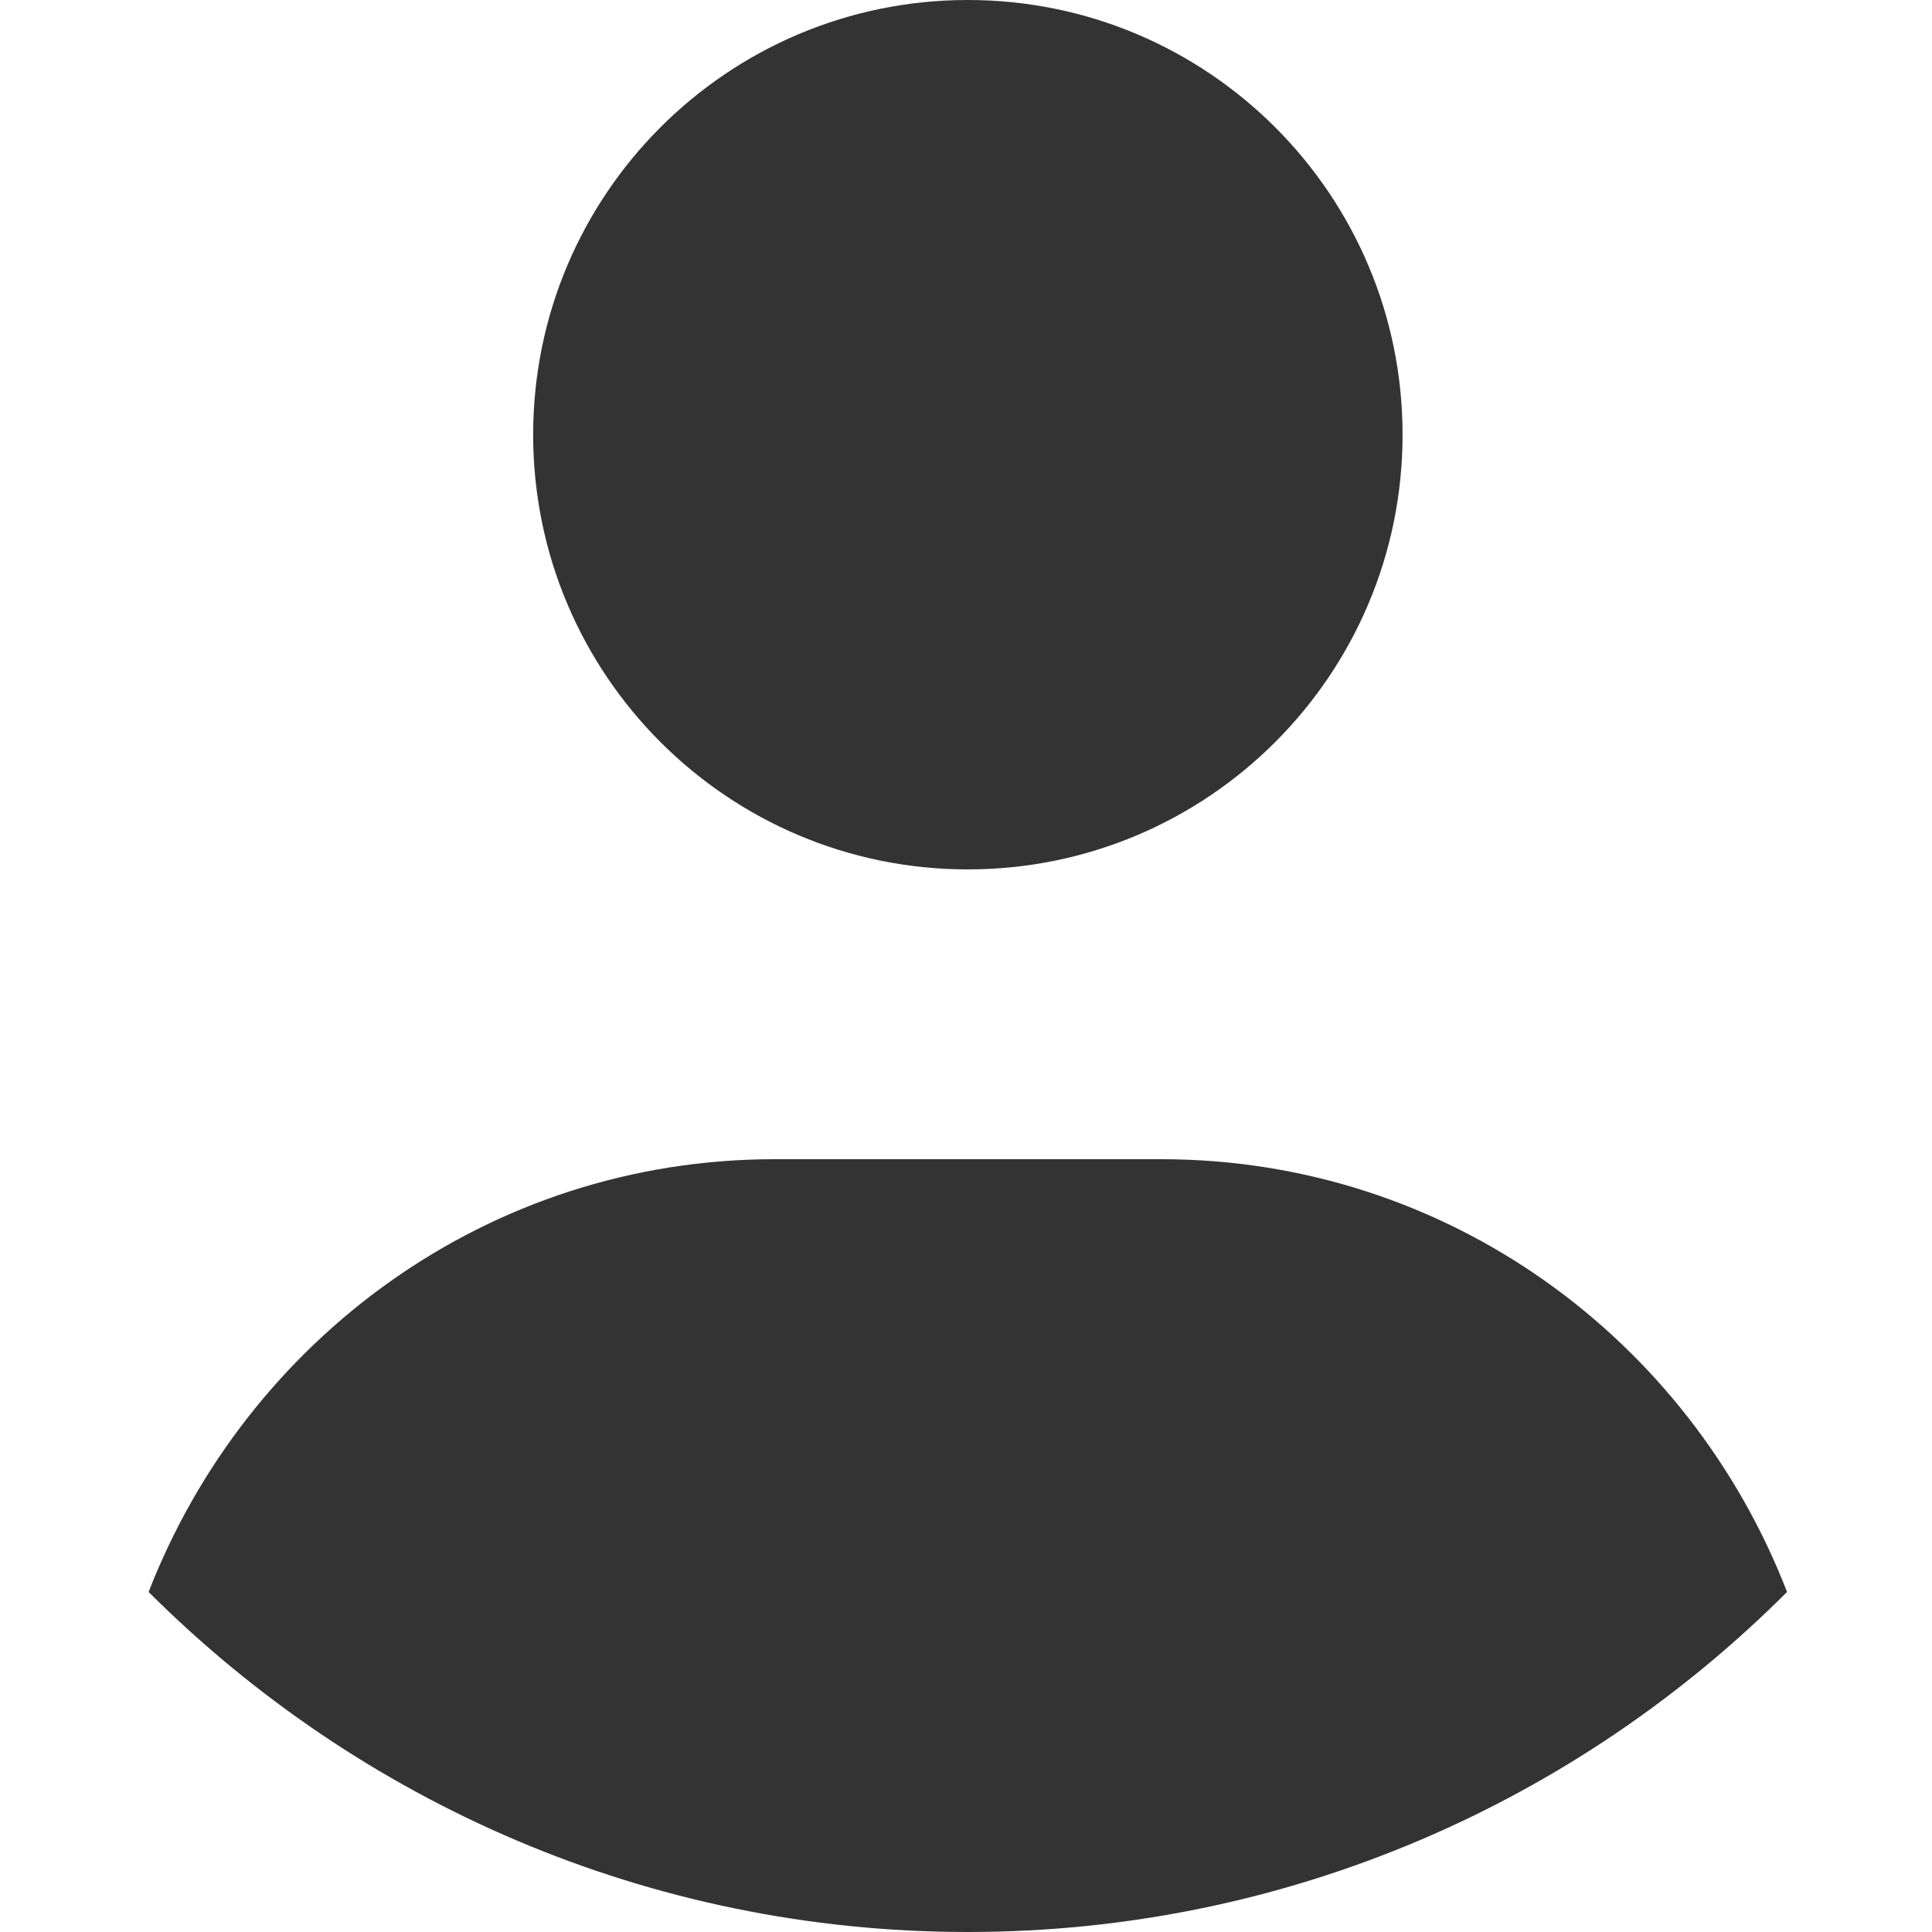 <svg width="26" height="26" viewBox="0 0 26 26" fill="none" xmlns="http://www.w3.org/2000/svg">
<g clip-path="url(#clip0_372_1137)">
<path d="M13.024 0C16.255 0 18.875 2.619 18.875 5.85C18.875 9.081 16.255 11.7 13.024 11.7C9.794 11.7 7.175 9.081 7.175 5.85C7.175 2.619 9.794 0 13.024 0ZM13.024 26C8.723 26 4.829 24.248 2 21.424C3.319 18.028 6.569 15.6 10.425 15.6H15.624C19.486 15.6 22.736 18.028 24.049 21.424C21.22 24.254 17.32 26 13.024 26Z" fill="#333333"/>
</g>
<defs>
<clipPath id="clip0_372_1137">
<rect width="26" height="26" fill="white"/>
</clipPath>
</defs>
</svg>
